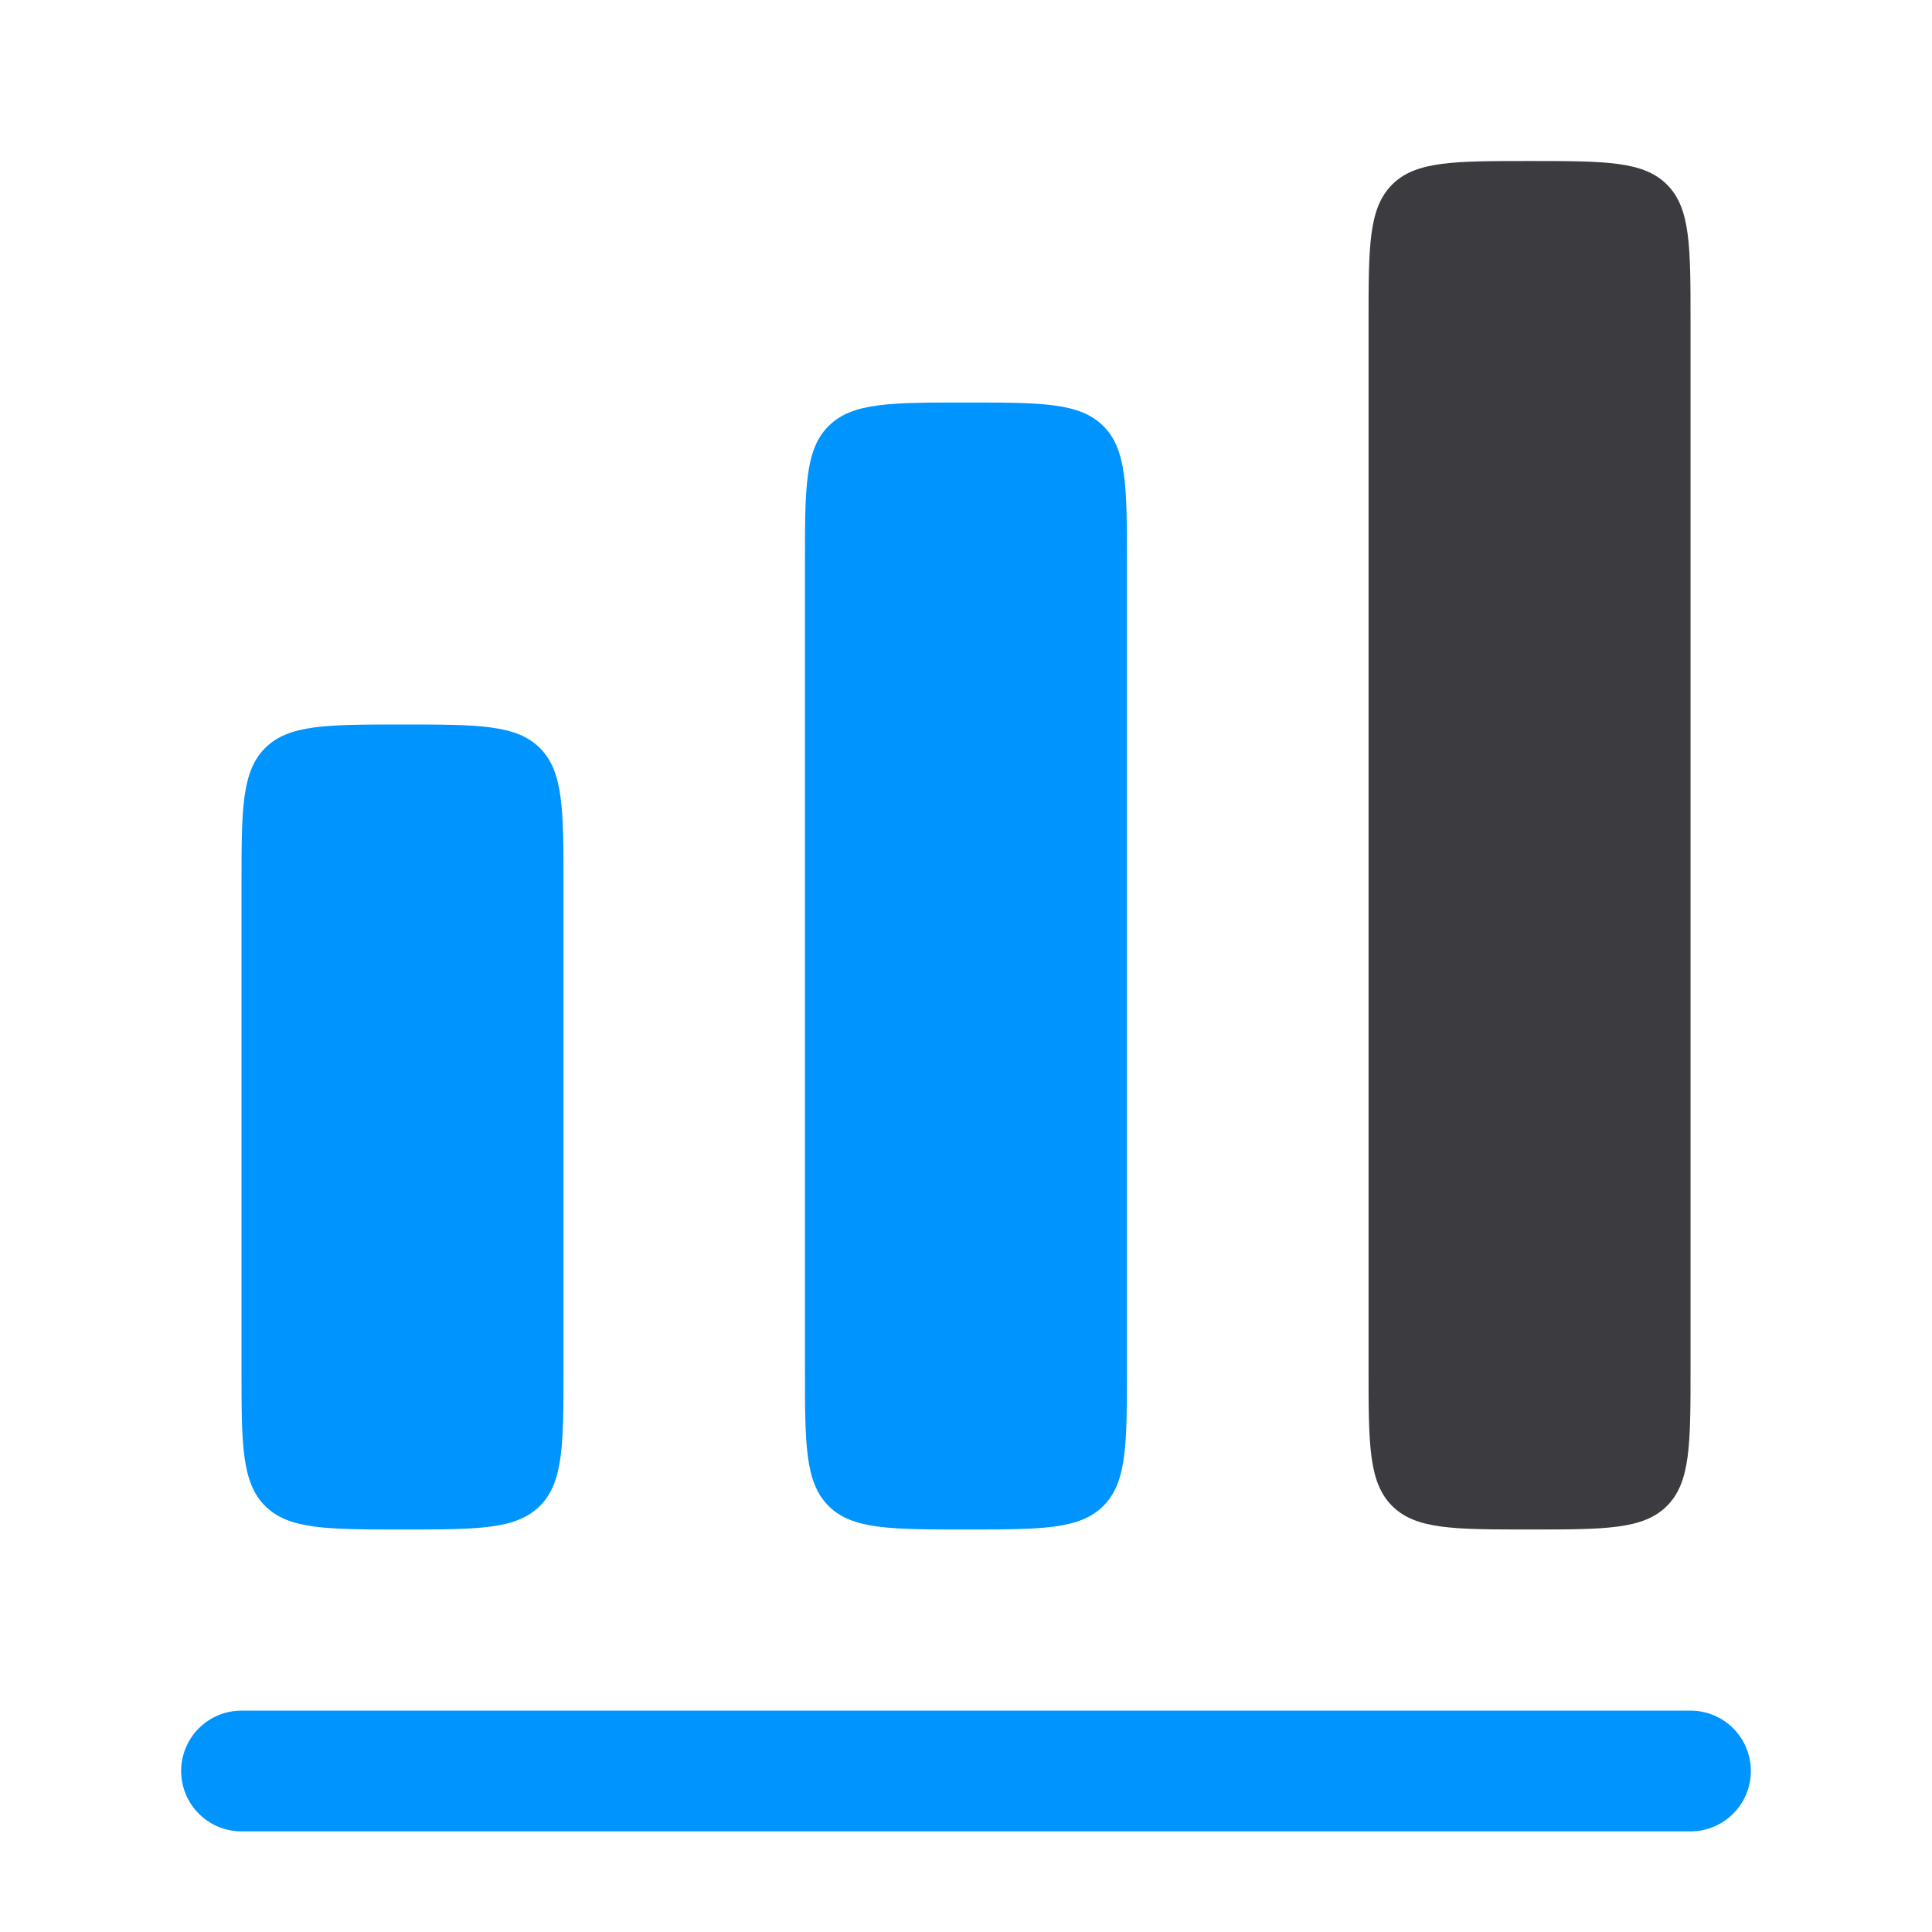 <?xml version="1.0" encoding="UTF-8"?> <svg xmlns="http://www.w3.org/2000/svg" width="50" height="50" viewBox="0 0 50 50" fill="none"><path d="M6.86 19.36C6.25 19.971 6.25 20.952 6.25 22.917V35.417C6.25 37.381 6.25 38.362 6.86 38.973C7.471 39.583 8.452 39.583 10.417 39.583C12.381 39.583 13.363 39.583 13.973 38.973C14.583 38.362 14.583 37.381 14.583 35.417V22.917C14.583 20.952 14.583 19.971 13.973 19.36C13.363 18.75 12.381 18.75 10.417 18.75C8.452 18.75 7.471 18.75 6.86 19.36Z" fill="#0094FF"></path><path d="M36.028 4.777C35.418 5.387 35.418 6.369 35.418 8.333V35.417C35.418 37.381 35.418 38.362 36.028 38.973C36.639 39.583 37.62 39.583 39.585 39.583C41.549 39.583 42.531 39.583 43.141 38.973C43.751 38.362 43.751 37.381 43.751 35.417V8.333C43.751 6.369 43.751 5.387 43.141 4.777C42.531 4.167 41.549 4.167 39.585 4.167C37.62 4.167 36.639 4.167 36.028 4.777Z" fill="#3C3C40"></path><path d="M20.832 14.583C20.832 12.619 20.832 11.637 21.442 11.027C22.053 10.417 23.034 10.417 24.999 10.417C26.963 10.417 27.945 10.417 28.555 11.027C29.165 11.637 29.165 12.619 29.165 14.583V35.417C29.165 37.381 29.165 38.362 28.555 38.973C27.945 39.583 26.963 39.583 24.999 39.583C23.034 39.583 22.053 39.583 21.442 38.973C20.832 38.362 20.832 37.381 20.832 35.417V14.583Z" fill="#0094FF"></path><path d="M6.25 44.271C5.836 44.271 5.438 44.435 5.145 44.728C4.852 45.022 4.688 45.419 4.688 45.833C4.688 46.248 4.852 46.645 5.145 46.938C5.438 47.231 5.836 47.396 6.25 47.396H43.75C44.164 47.396 44.562 47.231 44.855 46.938C45.148 46.645 45.312 46.248 45.312 45.833C45.312 45.419 45.148 45.022 44.855 44.728C44.562 44.435 44.164 44.271 43.75 44.271H6.25Z" fill="#0094FF"></path></svg> 